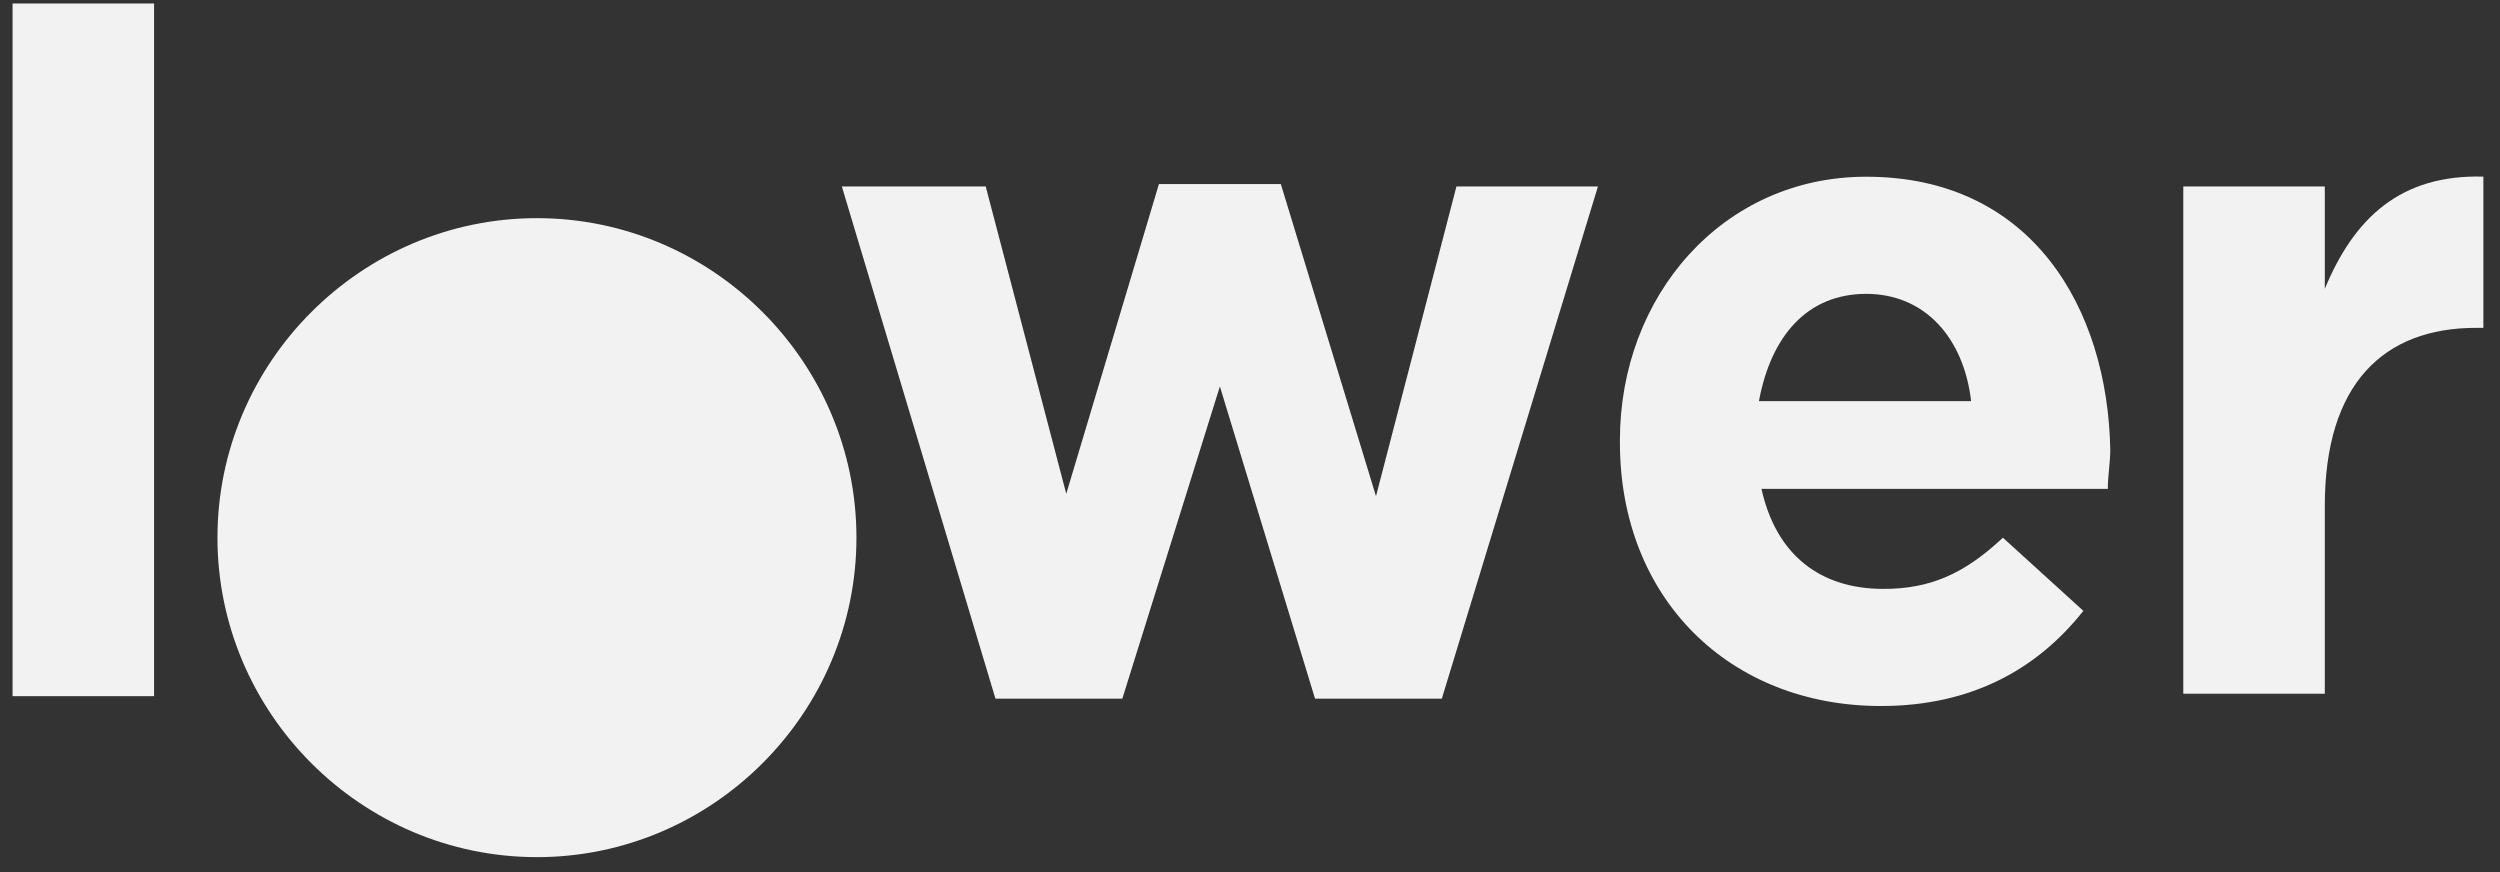 <svg width="149" height="52" viewBox="0 0 149 52" fill="none" xmlns="http://www.w3.org/2000/svg">
<rect x="0" y="0" width="149" height="52" fill="#333333" stroke="none"/>
<g clip-path="url(#clip0_492_1797)">
<path fill-rule="evenodd" clip-rule="evenodd" d="M51.044 32.043C51.044 42.509 42.468 51.085 32.002 51.085C21.537 51.085 12.961 42.509 12.961 32.043C12.961 21.578 21.537 13.002 32.002 13.002C42.468 13.002 51.044 21.578 51.044 32.043Z" fill="#F2F2F2"/>
<path d="M111.227 10.533C102.651 10.533 96.547 17.656 96.547 26.232V26.38C96.547 35.683 103.089 42.078 112.103 42.078C117.483 42.078 121.407 39.897 124.168 36.407L119.373 32.046C117.05 34.227 115.012 35.098 112.25 35.098C108.47 35.098 105.855 33.065 104.984 29.137H125.625C125.625 28.408 125.773 27.537 125.773 26.813C125.621 18.385 121.112 10.533 111.227 10.533ZM104.832 23.908C105.56 19.985 107.741 17.514 111.227 17.514C114.717 17.514 117.041 20.132 117.479 23.908H104.832Z" fill="#F2F2F2"/>
<path d="M82.009 29.574L76.338 10.971H69.072L63.549 29.431L58.749 11.114H50.174L59.33 41.64H66.891L72.705 23.032L78.376 41.64H85.933L95.237 11.114H86.804L82.009 29.574Z" fill="#F2F2F2"/>
<path d="M9.183 0.209H0.75V41.491H9.183V0.209Z" fill="#F2F2F2"/>
<path d="M138.558 17.216V11.112H130.125V41.348H138.558V30.154C138.558 22.887 142.048 19.54 147.571 19.54H148.009V10.527C143.062 10.388 140.3 13.003 138.558 17.216Z" fill="#F2F2F2"/>
</g>
<defs>
<clipPath id="clip0_492_1797">
<rect width="147.997" height="51.176" fill="white" transform="translate(0.373)"/>
</clipPath>
</defs>
</svg>

